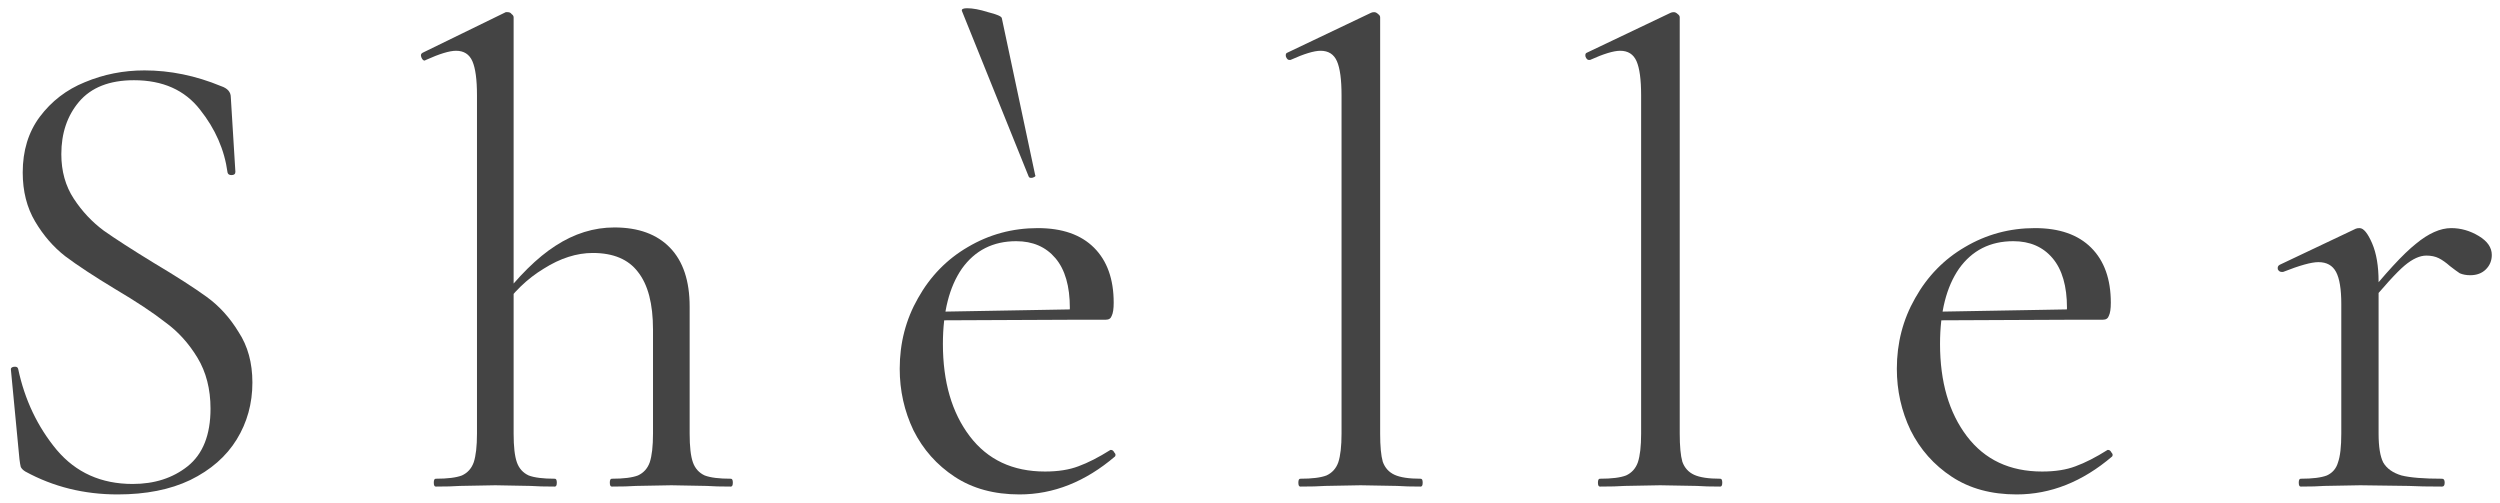 <?xml version="1.0" encoding="UTF-8"?> <svg xmlns="http://www.w3.org/2000/svg" width="149" height="30" viewBox="0 0 149 30" fill="none"><path d="M140.789 18.002C142.167 16.286 143.233 15.129 143.987 14.531C144.741 13.907 145.443 13.595 146.093 13.595C146.665 13.595 147.211 13.751 147.731 14.063C148.251 14.375 148.511 14.752 148.511 15.194C148.511 15.532 148.394 15.818 148.16 16.052C147.926 16.286 147.614 16.403 147.224 16.403C146.99 16.403 146.782 16.364 146.6 16.286C146.444 16.182 146.249 16.039 146.015 15.857C145.781 15.649 145.56 15.493 145.352 15.389C145.144 15.285 144.897 15.233 144.611 15.233C144.221 15.233 143.792 15.428 143.324 15.818C142.856 16.208 142.063 17.079 140.945 18.431L140.789 18.002ZM137.123 29C137.045 29 137.006 28.922 137.006 28.766C137.006 28.61 137.045 28.532 137.123 28.532C137.825 28.532 138.345 28.467 138.683 28.337C139.021 28.181 139.242 27.921 139.346 27.557C139.476 27.193 139.541 26.621 139.541 25.841V18.119C139.541 17.235 139.437 16.598 139.229 16.208C139.021 15.818 138.67 15.623 138.176 15.623C137.76 15.623 137.058 15.818 136.07 16.208H135.992C135.888 16.208 135.81 16.156 135.758 16.052C135.732 15.922 135.771 15.831 135.875 15.779L140.399 13.634C140.451 13.608 140.529 13.595 140.633 13.595C140.867 13.595 141.114 13.894 141.374 14.492C141.634 15.09 141.764 15.857 141.764 16.793V25.841C141.764 26.621 141.855 27.193 142.037 27.557C142.245 27.921 142.609 28.181 143.129 28.337C143.649 28.467 144.455 28.532 145.547 28.532C145.651 28.532 145.703 28.61 145.703 28.766C145.703 28.922 145.651 29 145.547 29C144.715 29 144.052 28.987 143.558 28.961L140.672 28.922L138.527 28.961C138.189 28.987 137.721 29 137.123 29Z" fill="#444444"></path><path d="M120.189 29.468C118.681 29.468 117.394 29.117 116.328 28.415C115.262 27.713 114.443 26.79 113.871 25.646C113.325 24.502 113.052 23.28 113.052 21.98C113.052 20.446 113.416 19.042 114.144 17.768C114.872 16.468 115.86 15.454 117.108 14.726C118.382 13.972 119.773 13.595 121.281 13.595C122.737 13.595 123.855 13.985 124.635 14.765C125.415 15.545 125.805 16.637 125.805 18.041C125.805 18.405 125.766 18.665 125.688 18.821C125.636 18.977 125.519 19.055 125.337 19.055H123.153L123.192 18.353C123.192 17.053 122.906 16.065 122.334 15.389C121.762 14.713 120.982 14.375 119.994 14.375C118.616 14.375 117.537 14.921 116.757 16.013C116.003 17.105 115.626 18.6 115.626 20.498C115.626 22.76 116.159 24.593 117.225 25.997C118.291 27.401 119.786 28.103 121.71 28.103C122.49 28.103 123.153 27.999 123.699 27.791C124.271 27.583 124.908 27.258 125.61 26.816H125.649C125.727 26.816 125.792 26.868 125.844 26.972C125.922 27.05 125.935 27.128 125.883 27.206C124.115 28.714 122.217 29.468 120.189 29.468ZM114.885 18.587L123.738 18.431V19.055L114.924 19.094L114.885 18.587Z" fill="#444444"></path><path d="M95.354 29C95.276 29 95.237 28.922 95.237 28.766C95.237 28.61 95.276 28.532 95.354 28.532C96.056 28.532 96.576 28.467 96.914 28.337C97.252 28.181 97.486 27.921 97.616 27.557C97.746 27.167 97.811 26.595 97.811 25.841V5.678C97.811 4.742 97.72 4.066 97.538 3.65C97.356 3.234 97.031 3.026 96.563 3.026C96.173 3.026 95.575 3.208 94.769 3.572H94.691C94.613 3.572 94.548 3.507 94.496 3.377C94.47 3.247 94.496 3.169 94.574 3.143L99.566 0.764C99.618 0.738 99.683 0.725 99.761 0.725C99.839 0.725 99.917 0.764 99.995 0.842C100.073 0.894 100.112 0.959 100.112 1.037V25.841C100.112 26.595 100.164 27.154 100.268 27.518C100.398 27.882 100.632 28.142 100.97 28.298C101.308 28.454 101.828 28.532 102.53 28.532C102.608 28.532 102.647 28.61 102.647 28.766C102.647 28.922 102.608 29 102.53 29C101.958 29 101.49 28.987 101.126 28.961L98.942 28.922L96.836 28.961C96.472 28.987 95.978 29 95.354 29Z" fill="#444444"></path><path d="M77.499 29C77.421 29 77.382 28.922 77.382 28.766C77.382 28.61 77.421 28.532 77.499 28.532C78.201 28.532 78.721 28.467 79.059 28.337C79.397 28.181 79.631 27.921 79.761 27.557C79.891 27.167 79.956 26.595 79.956 25.841V5.678C79.956 4.742 79.865 4.066 79.683 3.65C79.501 3.234 79.176 3.026 78.708 3.026C78.318 3.026 77.72 3.208 76.914 3.572H76.836C76.758 3.572 76.693 3.507 76.641 3.377C76.615 3.247 76.641 3.169 76.719 3.143L81.711 0.764C81.763 0.738 81.828 0.725 81.906 0.725C81.984 0.725 82.062 0.764 82.14 0.842C82.218 0.894 82.257 0.959 82.257 1.037V25.841C82.257 26.595 82.309 27.154 82.413 27.518C82.543 27.882 82.777 28.142 83.115 28.298C83.453 28.454 83.973 28.532 84.675 28.532C84.753 28.532 84.792 28.61 84.792 28.766C84.792 28.922 84.753 29 84.675 29C84.103 29 83.635 28.987 83.271 28.961L81.087 28.922L78.981 28.961C78.617 28.987 78.123 29 77.499 29Z" fill="#444444"></path><path d="M60.76 29.468C59.252 29.468 57.965 29.117 56.899 28.415C55.833 27.713 55.014 26.79 54.442 25.646C53.896 24.502 53.623 23.28 53.623 21.98C53.623 20.446 53.987 19.042 54.715 17.768C55.443 16.468 56.431 15.454 57.679 14.726C58.953 13.972 60.344 13.595 61.852 13.595C63.308 13.595 64.426 13.985 65.206 14.765C65.986 15.545 66.376 16.637 66.376 18.041C66.376 18.405 66.337 18.665 66.259 18.821C66.207 18.977 66.09 19.055 65.908 19.055H63.724L63.763 18.353C63.763 17.053 63.477 16.065 62.905 15.389C62.333 14.713 61.553 14.375 60.565 14.375C59.187 14.375 58.108 14.921 57.328 16.013C56.574 17.105 56.197 18.6 56.197 20.498C56.197 22.76 56.73 24.593 57.796 25.997C58.862 27.401 60.357 28.103 62.281 28.103C63.061 28.103 63.724 27.999 64.27 27.791C64.842 27.583 65.479 27.258 66.181 26.816H66.22C66.298 26.816 66.363 26.868 66.415 26.972C66.493 27.05 66.506 27.128 66.454 27.206C64.686 28.714 62.788 29.468 60.76 29.468ZM55.456 18.587L64.309 18.431V19.055L55.495 19.094L55.456 18.587ZM57.328 0.647C57.302 0.543 57.406 0.491 57.64 0.491C57.978 0.491 58.394 0.569 58.888 0.725C59.408 0.855 59.681 0.972 59.707 1.076L61.696 10.436C61.748 10.488 61.696 10.54 61.54 10.592C61.41 10.618 61.332 10.592 61.306 10.514L57.328 0.647Z" fill="#444444"></path><path d="M25.971 29C25.893 29 25.854 28.922 25.854 28.766C25.854 28.61 25.893 28.532 25.971 28.532C26.673 28.532 27.193 28.467 27.531 28.337C27.869 28.181 28.103 27.921 28.233 27.557C28.363 27.167 28.428 26.595 28.428 25.841V5.678C28.428 4.742 28.337 4.066 28.155 3.65C27.973 3.234 27.648 3.026 27.18 3.026C26.79 3.026 26.192 3.208 25.386 3.572L25.308 3.611C25.23 3.611 25.165 3.546 25.113 3.416C25.061 3.286 25.087 3.195 25.191 3.143L30.144 0.725H30.261C30.365 0.725 30.443 0.764 30.495 0.842C30.573 0.894 30.612 0.959 30.612 1.037V25.841C30.612 26.621 30.677 27.193 30.807 27.557C30.937 27.921 31.171 28.181 31.509 28.337C31.847 28.467 32.367 28.532 33.069 28.532C33.147 28.532 33.186 28.61 33.186 28.766C33.186 28.922 33.147 29 33.069 29C32.471 29 31.99 28.987 31.626 28.961L29.52 28.922L27.414 28.961C27.05 28.987 26.569 29 25.971 29ZM36.462 29C36.384 29 36.345 28.922 36.345 28.766C36.345 28.61 36.384 28.532 36.462 28.532C37.164 28.532 37.684 28.467 38.022 28.337C38.36 28.181 38.594 27.921 38.724 27.557C38.854 27.167 38.919 26.595 38.919 25.841V19.64C38.919 18.106 38.62 16.962 38.022 16.208C37.45 15.454 36.553 15.077 35.331 15.077C34.369 15.077 33.394 15.389 32.406 16.013C31.418 16.611 30.573 17.43 29.871 18.47L29.715 18.002C30.885 16.468 32.016 15.35 33.108 14.648C34.226 13.92 35.396 13.556 36.618 13.556C38.048 13.556 39.153 13.959 39.933 14.765C40.713 15.571 41.103 16.741 41.103 18.275V25.841C41.103 26.621 41.168 27.193 41.298 27.557C41.428 27.921 41.662 28.181 42 28.337C42.338 28.467 42.858 28.532 43.56 28.532C43.638 28.532 43.677 28.61 43.677 28.766C43.677 28.922 43.638 29 43.56 29C42.962 29 42.481 28.987 42.117 28.961L40.011 28.922L37.905 28.961C37.541 28.987 37.06 29 36.462 29Z" fill="#444444"></path><path d="M3.655 9.188C3.655 10.202 3.902 11.086 4.396 11.84C4.89 12.594 5.488 13.231 6.19 13.751C6.892 14.245 7.88 14.882 9.154 15.662C10.506 16.468 11.559 17.144 12.313 17.69C13.067 18.236 13.704 18.938 14.224 19.796C14.77 20.628 15.043 21.629 15.043 22.799C15.043 24.047 14.731 25.178 14.107 26.192C13.483 27.206 12.56 28.012 11.338 28.61C10.142 29.182 8.699 29.468 7.009 29.468C5.007 29.468 3.174 29.013 1.51 28.103C1.38 28.025 1.289 27.934 1.237 27.83C1.211 27.726 1.185 27.57 1.159 27.362L0.652 22.058C0.626 21.954 0.678 21.889 0.808 21.863C0.964 21.837 1.055 21.876 1.081 21.98C1.471 23.826 2.238 25.438 3.382 26.816C4.526 28.168 6.034 28.844 7.906 28.844C9.206 28.844 10.298 28.493 11.182 27.791C12.092 27.063 12.547 25.919 12.547 24.359C12.547 23.189 12.287 22.175 11.767 21.317C11.247 20.459 10.61 19.757 9.856 19.211C9.128 18.639 8.127 17.976 6.853 17.222C5.605 16.468 4.617 15.818 3.889 15.272C3.187 14.726 2.589 14.037 2.095 13.205C1.601 12.373 1.354 11.398 1.354 10.28C1.354 8.98 1.692 7.875 2.368 6.965C3.07 6.029 3.967 5.34 5.059 4.898C6.177 4.43 7.36 4.196 8.608 4.196C10.142 4.196 11.663 4.508 13.171 5.132C13.561 5.262 13.756 5.483 13.756 5.795L14.029 10.241C14.029 10.371 13.951 10.436 13.795 10.436C13.665 10.436 13.587 10.384 13.561 10.28C13.379 8.928 12.833 7.68 11.923 6.536C11.013 5.366 9.7 4.781 7.984 4.781C6.528 4.781 5.436 5.21 4.708 6.068C4.006 6.9 3.655 7.94 3.655 9.188Z" fill="#444444"></path></svg> 